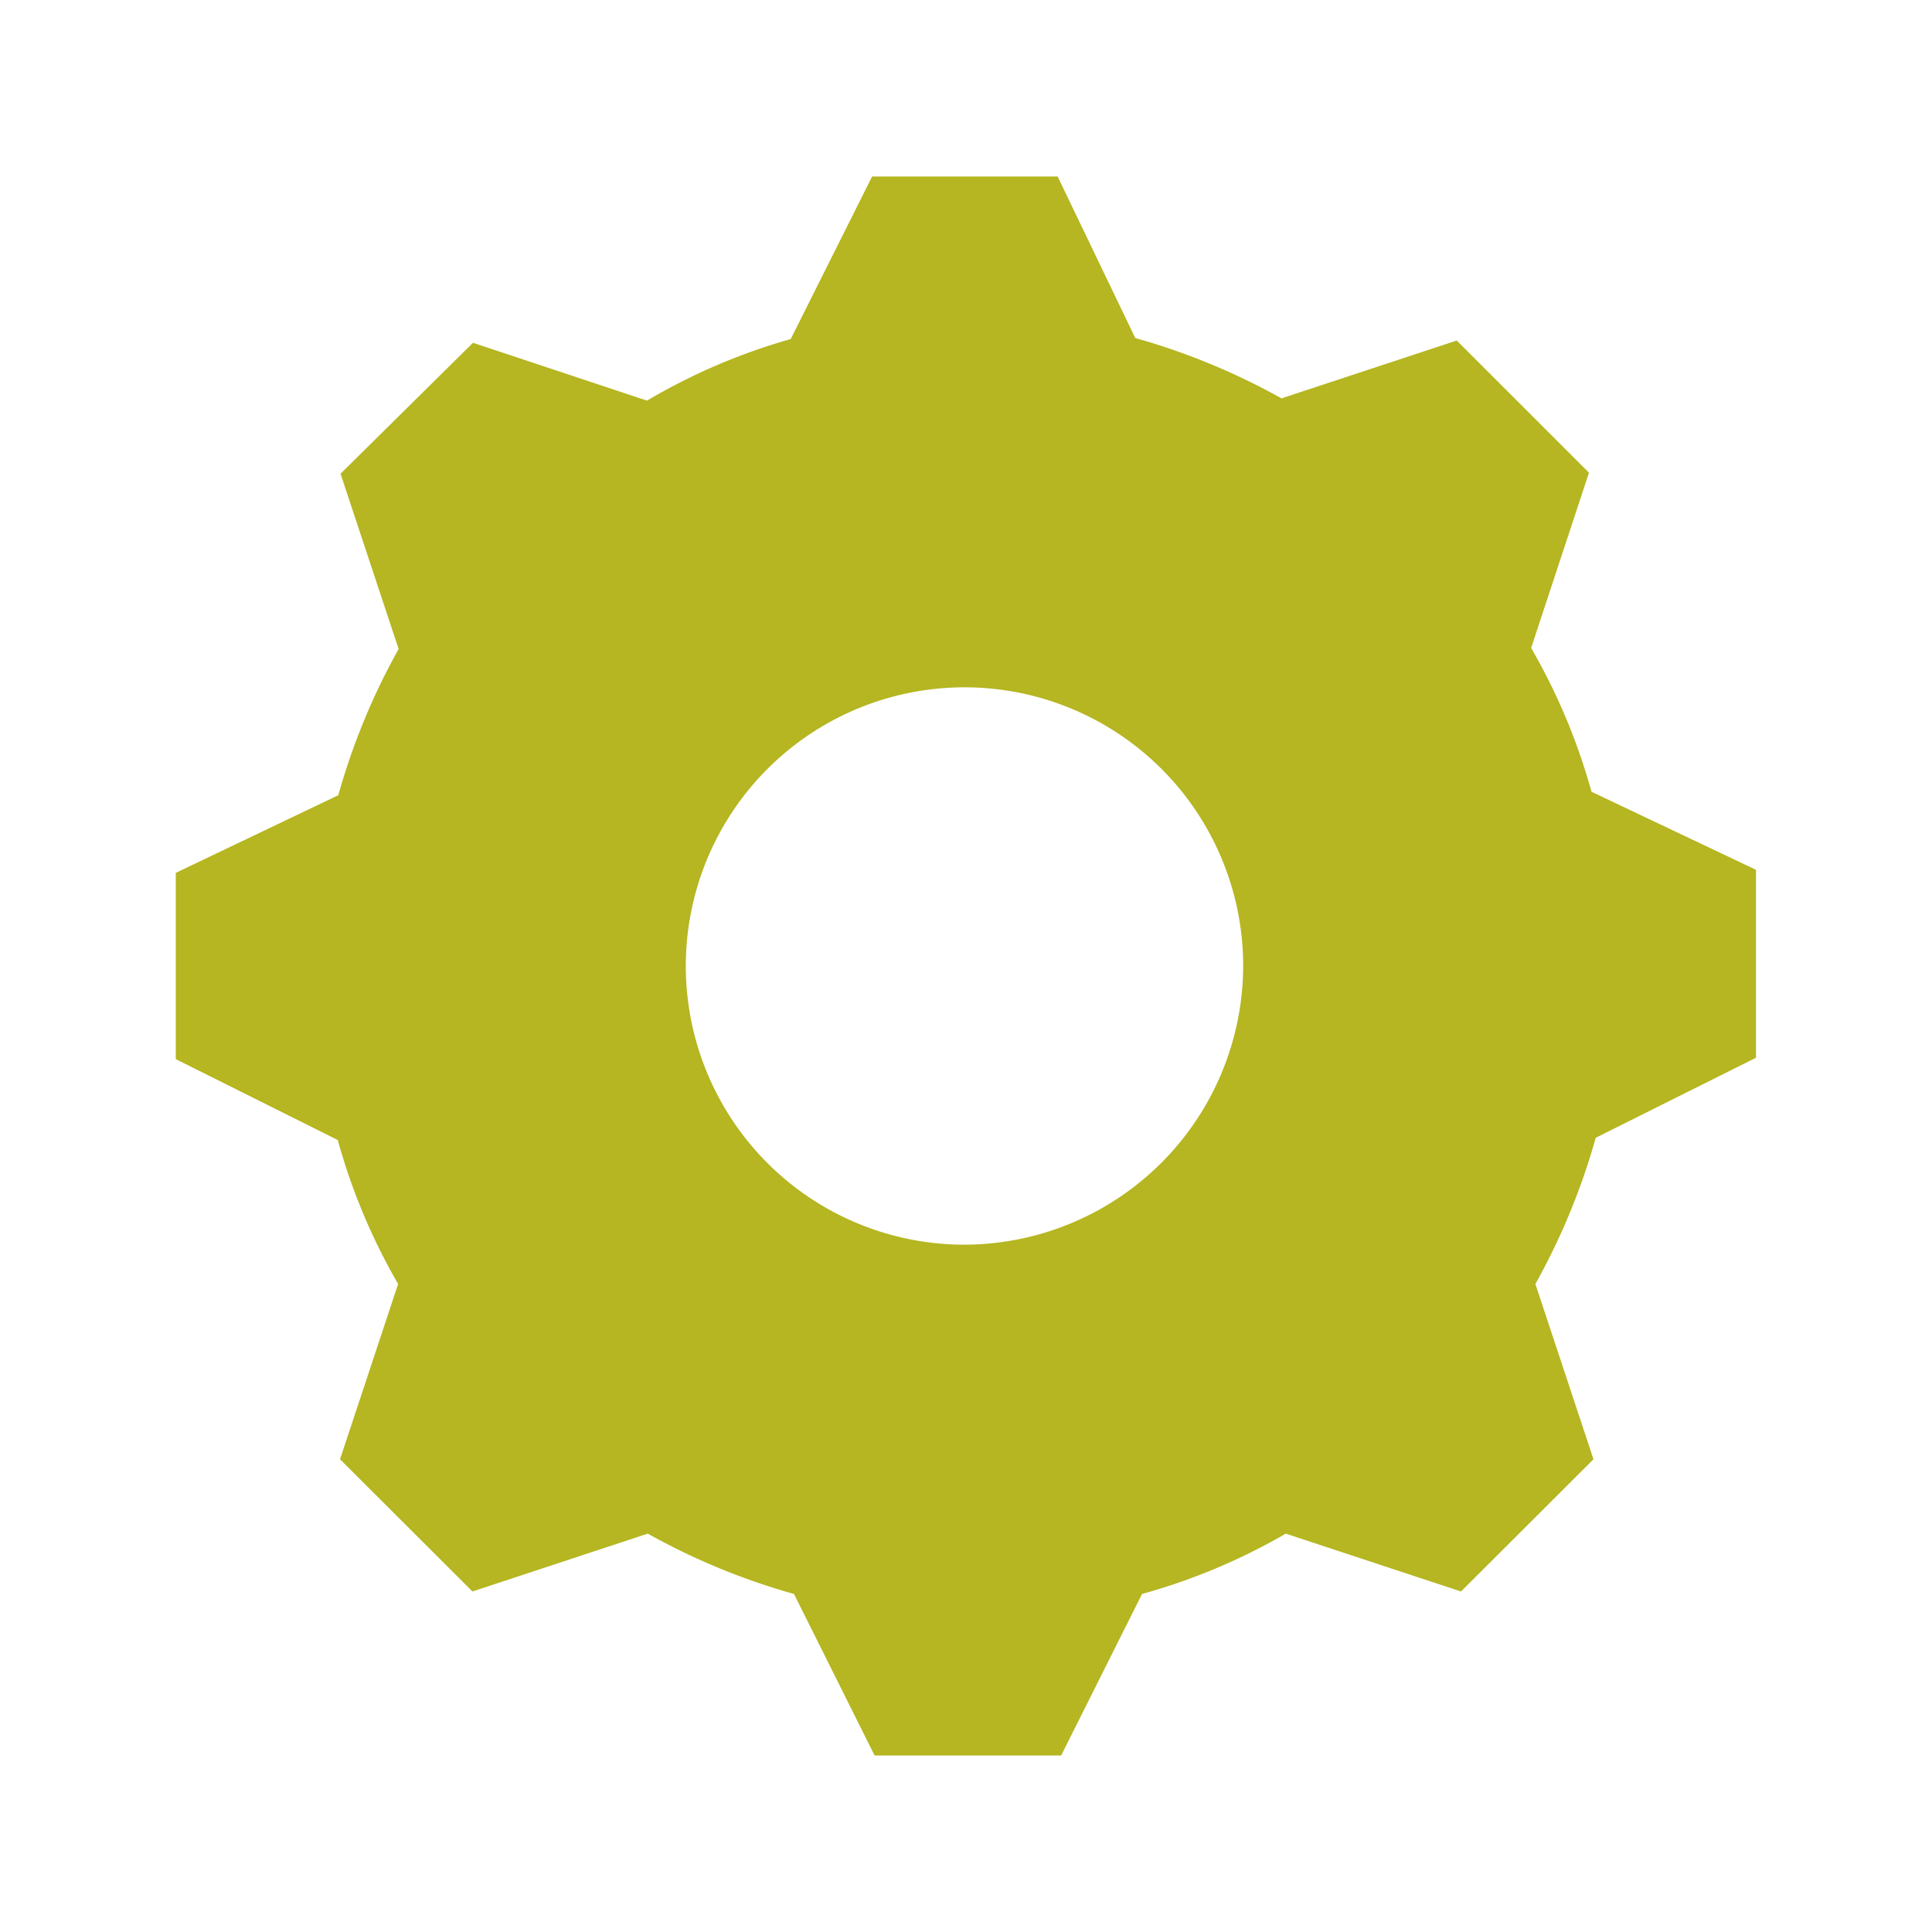 <svg xmlns="http://www.w3.org/2000/svg" xmlns:xlink="http://www.w3.org/1999/xlink" viewBox="0 0 77.16 77.16"><defs><style>.cls-1{fill:none;}.cls-2{isolation:isolate;}.cls-3{clip-path:url(#clip-path);}.cls-4{mix-blend-mode:multiply;}.cls-5{clip-path:url(#clip-path-3);}.cls-6{fill:#b5b621;}</style><clipPath id="clip-path"><rect class="cls-1" x="7.02" y="7.05" width="63.11" height="63.06"/></clipPath><clipPath id="clip-path-3"><rect class="cls-1" x="-1.98" y="0.05" width="81.11" height="71.06"/></clipPath></defs><g class="cls-2"><g id="Ebene_2" data-name="Ebene 2"><g id="Ebene_1-2" data-name="Ebene 1"><rect class="cls-1" width="77.16" height="77.16"/><g class="cls-3"><g class="cls-3"><g class="cls-4"><g class="cls-5"><path class="cls-6" d="M63.56,31.62a24.36,24.36,0,0,0-2.41-5.74l2.31-7-5.28-5.28-7,2.31a26.83,26.83,0,0,0-5.84-2.41L42.24,7.05H34.83l-3.25,6.49A24.36,24.36,0,0,0,25.84,16l-6.95-2.31L13.6,18.92l2.32,7a26.83,26.83,0,0,0-2.41,5.84L7,34.87v7.42l6.49,3.24a24.43,24.43,0,0,0,2.41,5.75l-2.32,7,5.29,5.28,7-2.31a26.83,26.83,0,0,0,5.84,2.41l3.24,6.49h7.41l3.25-6.49a24.36,24.36,0,0,0,5.74-2.41l7,2.31,5.29-5.28-2.32-7a26.83,26.83,0,0,0,2.41-5.84l6.49-3.24V34.78Zm-25,18.09A11.13,11.13,0,1,1,49.65,38.58,11.16,11.16,0,0,1,38.53,49.71"/></g></g></g></g></g></g></g></svg>